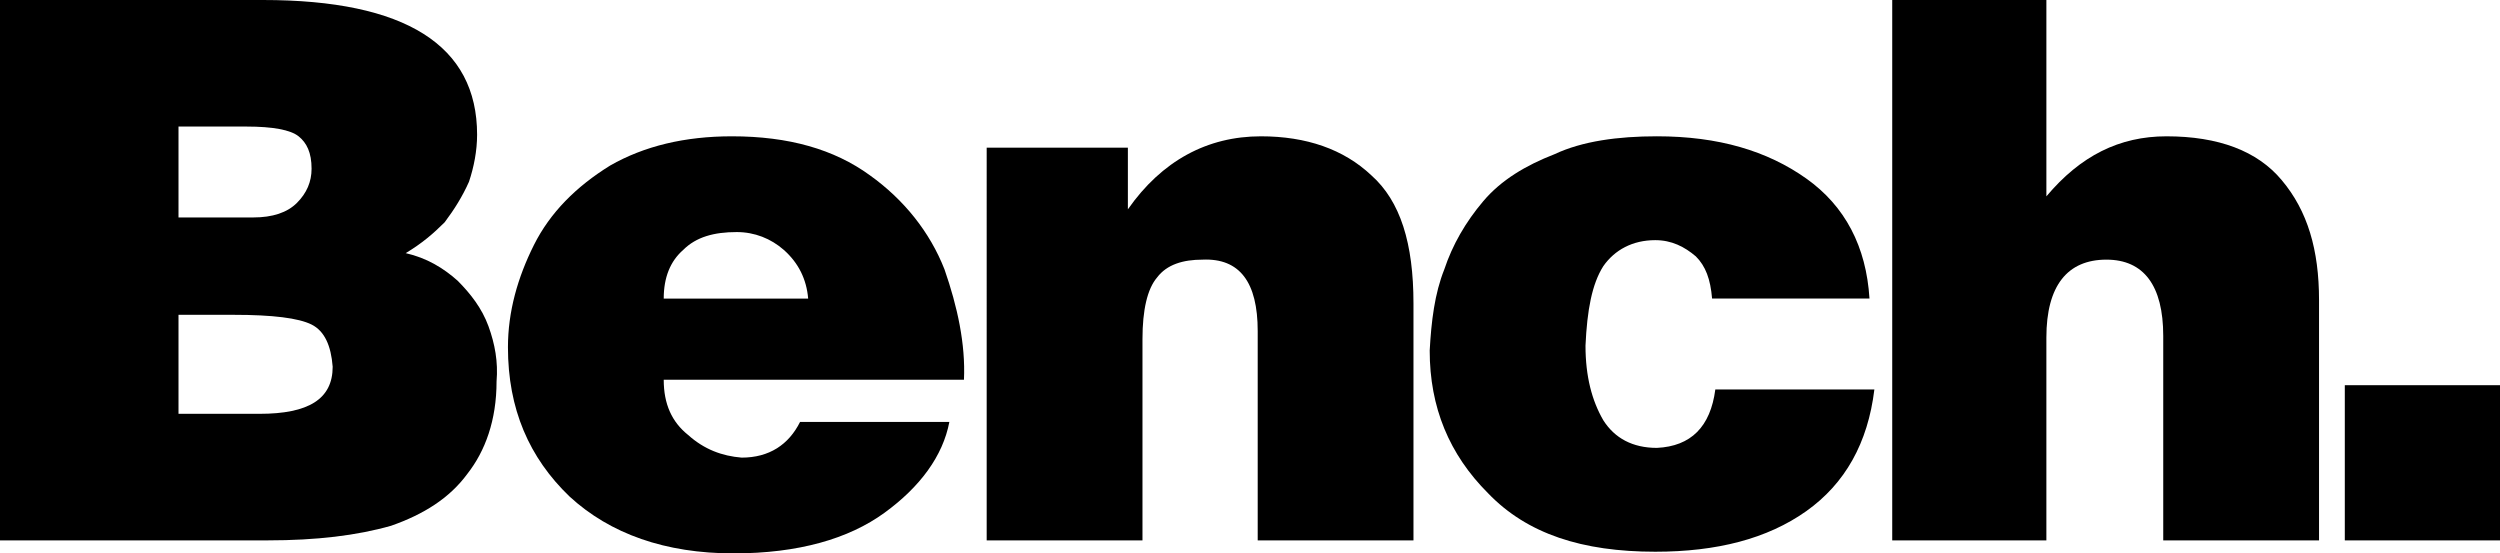 <?xml version="1.0" encoding="utf-8"?>
<!-- Generator: Adobe Illustrator 26.5.0, SVG Export Plug-In . SVG Version: 6.00 Build 0)  -->
<svg version="1.1" xmlns="http://www.w3.org/2000/svg" xmlns:xlink="http://www.w3.org/1999/xlink" x="0px" y="0px"
	 viewBox="0 0 283.465 62.748" style="enable-background:new 0 0 283.465 62.748;" xml:space="preserve">
<style type="text/css">
	.st0{display:none;}
	.st1{display:inline;}
	.st2{fill-rule:evenodd;clip-rule:evenodd;fill:#FFFFFF;}
	.st3{fill-rule:evenodd;clip-rule:evenodd;}
</style>
<g id="white" class="st0">
	<g class="st1">
		<path class="st2" d="M0,0h37.42c20.328,0,30.491,6.465,30.491,19.17c0,2.311-0.461,4.621-1.153,6.698
			c-0.924,2.081-2.079,3.928-3.466,5.776c-1.616,1.615-3.234,3.003-5.543,4.388
			c3.003,0.693,5.312,2.081,7.391,3.925c1.848,1.853,3.464,3.934,4.389,6.474
			c0.924,2.54,1.387,5.08,1.154,7.85c0,5.546-1.616,9.931-4.157,13.167c-2.542,3.466-6.237,5.776-10.857,7.391
			c-4.852,1.385-10.625,2.081-17.557,2.081H0V0 M25.409,18.014v12.937h10.625c2.773,0,4.852-0.693,6.237-2.077
			c1.387-1.388,2.079-3.006,2.079-4.854c0-2.307-0.693-3.692-1.848-4.618c-1.154-0.925-3.695-1.388-7.393-1.388
			H25.409 M25.409,44.809v14.092h11.551c6.93,0,10.394-2.081,10.394-6.702c-0.231-3-1.155-5.08-3.003-6.006
			c-1.848-0.925-5.543-1.385-11.086-1.385H25.409"/>
		<path class="st2" d="M113.88,60.057h21.25c-0.924,4.851-4.158,9.242-9.24,12.937
			c-5.082,3.695-12.243,5.776-21.482,5.776c-9.701,0-17.556-2.776-23.331-8.087
			c-5.774-5.546-8.777-12.477-8.777-21.253c0-5.08,1.385-9.933,3.695-14.554c2.311-4.618,6.008-8.316,10.857-11.316
			c4.852-2.773,10.627-4.158,17.327-4.158c8.083,0,14.55,1.844,19.632,5.543
			c4.852,3.466,8.548,8.087,10.627,13.397c1.848,5.312,3.003,10.628,2.772,15.709H94.474
			c0,3.466,1.157,6.006,3.466,7.857c2.311,2.074,4.852,3,7.622,3.229
			C109.491,65.137,112.262,63.293,113.88,60.057 M94.474,42.499h20.559c-0.23-2.768-1.387-5.082-3.464-6.926
			c-1.849-1.618-4.158-2.54-6.7-2.54c-3.233,0-5.773,0.693-7.622,2.54C95.4,37.19,94.474,39.498,94.474,42.499
			"/>
		<path class="st2" d="M140.444,21.021h20.097v8.776c4.849-6.928,11.318-10.394,18.94-10.394
			c6.469,0,11.782,1.844,15.707,5.543c4.158,3.695,6.006,9.701,6.006,18.249v33.724h-22.172V47.12
			c0-6.929-2.543-10.395-7.855-10.162c-2.772,0-5.082,0.693-6.469,2.54c-1.385,1.616-2.077,4.622-2.077,8.777
			v28.644h-22.176V21.021L140.444,21.021z"/>
		<path class="st2" d="M243.697,42.499c-0.23-2.768-0.922-4.619-2.311-6.004c-1.618-1.385-3.462-2.311-5.773-2.311
			c-3.236,0-5.776,1.388-7.394,3.695c-1.618,2.543-2.307,6.24-2.54,11.321c0,4.385,0.922,7.85,2.54,10.627
			c1.618,2.54,4.158,3.925,7.624,3.925c4.851-0.23,7.624-3.006,8.316-8.316h22.639
			c-0.925,7.621-4.161,13.396-9.701,17.328c-5.546,3.925-12.707,5.769-21.483,5.769
			c-10.397,0-18.247-2.54-23.794-8.316c-5.543-5.54-8.316-12.241-8.316-20.321
			c0.23-4.162,0.696-8.087,2.081-11.554c1.155-3.466,3.003-6.698,5.543-9.701
			c2.543-3.003,6.006-5.08,10.164-6.698c3.925-1.848,9.009-2.54,14.552-2.54c8.779,0,15.707,2.077,21.254,6.006
			c5.54,3.925,8.546,9.701,9.006,17.09H243.697L243.697,42.499z"/>
		<path class="st2" d="M269.339,0h21.943v27.949c4.851-5.776,10.397-8.546,17.095-8.546
			c7.391,0,12.934,2.077,16.4,6.236c3.695,4.388,5.313,9.934,5.313,17.09v34.191h-22.176V47.816
			c0-7.163-2.77-10.858-8.087-10.858c-5.54,0-8.546,3.695-8.546,11.088v28.874h-21.943V0L269.339,0z"/>
		<polygon class="st2" points="355.849,76.919 333.758,76.919 333.758,54.829 355.849,54.829 355.849,76.919 		"/>
	</g>
</g>
<g id="black">
	<g>
		<path class="st3" d="M0,0h29.808c16.193,0,24.288,5.15,24.288,15.27c0,1.841-0.367,3.681-0.919,5.336
			c-0.736,1.657-1.656,3.129-2.761,4.601c-1.288,1.286-2.576,2.392-4.416,3.495
			c2.392,0.552,4.231,1.657,5.887,3.126c1.472,1.476,2.759,3.134,3.497,5.157c0.736,2.023,1.105,4.047,0.919,6.253
			c0,4.418-1.288,7.911-3.311,10.489c-2.025,2.761-4.968,4.601-8.648,5.887c-3.865,1.103-8.464,1.657-13.985,1.657
			H0V0 M20.24,14.35v10.306h8.464c2.209,0,3.865-0.552,4.968-1.655c1.105-1.106,1.656-2.395,1.656-3.867
			c0-1.838-0.552-2.941-1.472-3.678C32.938,14.719,30.913,14.35,27.968,14.35H20.24 M20.24,35.695v11.226h9.201
			c5.52,0,8.28-1.657,8.28-5.338c-0.184-2.389-0.92-4.047-2.392-4.784c-1.472-0.737-4.416-1.103-8.831-1.103
			H20.24"/>
		<path class="st3" d="M90.716,47.841h16.928c-0.736,3.864-3.312,7.362-7.361,10.305
			c-4.048,2.944-9.753,4.601-17.112,4.601c-7.728,0-13.985-2.212-18.585-6.442
			c-4.6-4.418-6.992-9.939-6.992-16.93c0-4.047,1.103-7.912,2.944-11.593c1.841-3.678,4.785-6.625,8.648-9.014
			c3.865-2.209,8.465-3.312,13.802-3.312c6.439,0,11.591,1.469,15.639,4.416c3.865,2.761,6.809,6.442,8.465,10.672
			c1.472,4.231,2.392,8.466,2.208,12.513H75.257c0,2.761,0.921,4.784,2.761,6.259
			c1.841,1.652,3.865,2.389,6.072,2.572C87.219,51.888,89.427,50.419,90.716,47.841 M75.257,33.854h16.377
			c-0.183-2.205-1.105-4.048-2.759-5.518c-1.473-1.289-3.312-2.023-5.337-2.023c-2.575,0-4.599,0.552-6.072,2.023
			C75.994,29.625,75.257,31.463,75.257,33.854"/>
		<path class="st3" d="M111.876,16.745h16.009v6.991c3.863-5.519,9.015-8.28,15.087-8.28
			c5.153,0,9.385,1.469,12.512,4.416c3.312,2.944,4.784,7.728,4.784,14.537v26.864h-17.662V37.535
			c0-5.52-2.026-8.281-6.257-8.095c-2.208,0-4.048,0.552-5.153,2.023c-1.103,1.288-1.655,3.682-1.655,6.992v22.817
			h-17.665V16.745L111.876,16.745z"/>
		<path class="st3" d="M194.126,33.854c-0.183-2.205-0.735-3.68-1.841-4.783c-1.289-1.103-2.758-1.841-4.599-1.841
			c-2.578,0-4.601,1.106-5.89,2.944c-1.289,2.026-1.838,4.971-2.023,9.018c0,3.493,0.735,6.253,2.023,8.465
			c1.289,2.023,3.312,3.127,6.073,3.127c3.864-0.183,6.073-2.395,6.625-6.625h18.034
			c-0.737,6.071-3.315,10.671-7.728,13.803c-4.418,3.127-10.123,4.596-17.113,4.596
			c-8.282,0-14.536-2.023-18.954-6.625c-4.416-4.413-6.625-9.751-6.625-16.188c0.183-3.315,0.554-6.442,1.657-9.204
			c0.92-2.761,2.392-5.336,4.416-7.728c2.026-2.392,4.784-4.047,8.097-5.336
			c3.127-1.472,7.176-2.023,11.592-2.023c6.993,0,12.512,1.655,16.93,4.784c4.413,3.127,6.808,7.728,7.174,13.614
			H194.126L194.126,33.854z"/>
		<path class="st3" d="M214.552,0h17.479v22.264c3.864-4.601,8.282-6.808,13.618-6.808
			c5.888,0,10.303,1.655,13.064,4.967c2.944,3.495,4.233,7.914,4.233,13.614v27.236h-17.665V38.089
			c0-5.706-2.207-8.649-6.442-8.649c-4.413,0-6.808,2.943-6.808,8.832v23.001H214.552V0L214.552,0z"/>
		<polygon class="st3" points="283.465,61.273 265.868,61.273 265.868,43.676 283.465,43.676 283.465,61.273 		"/>
	</g>
</g>
</svg>
